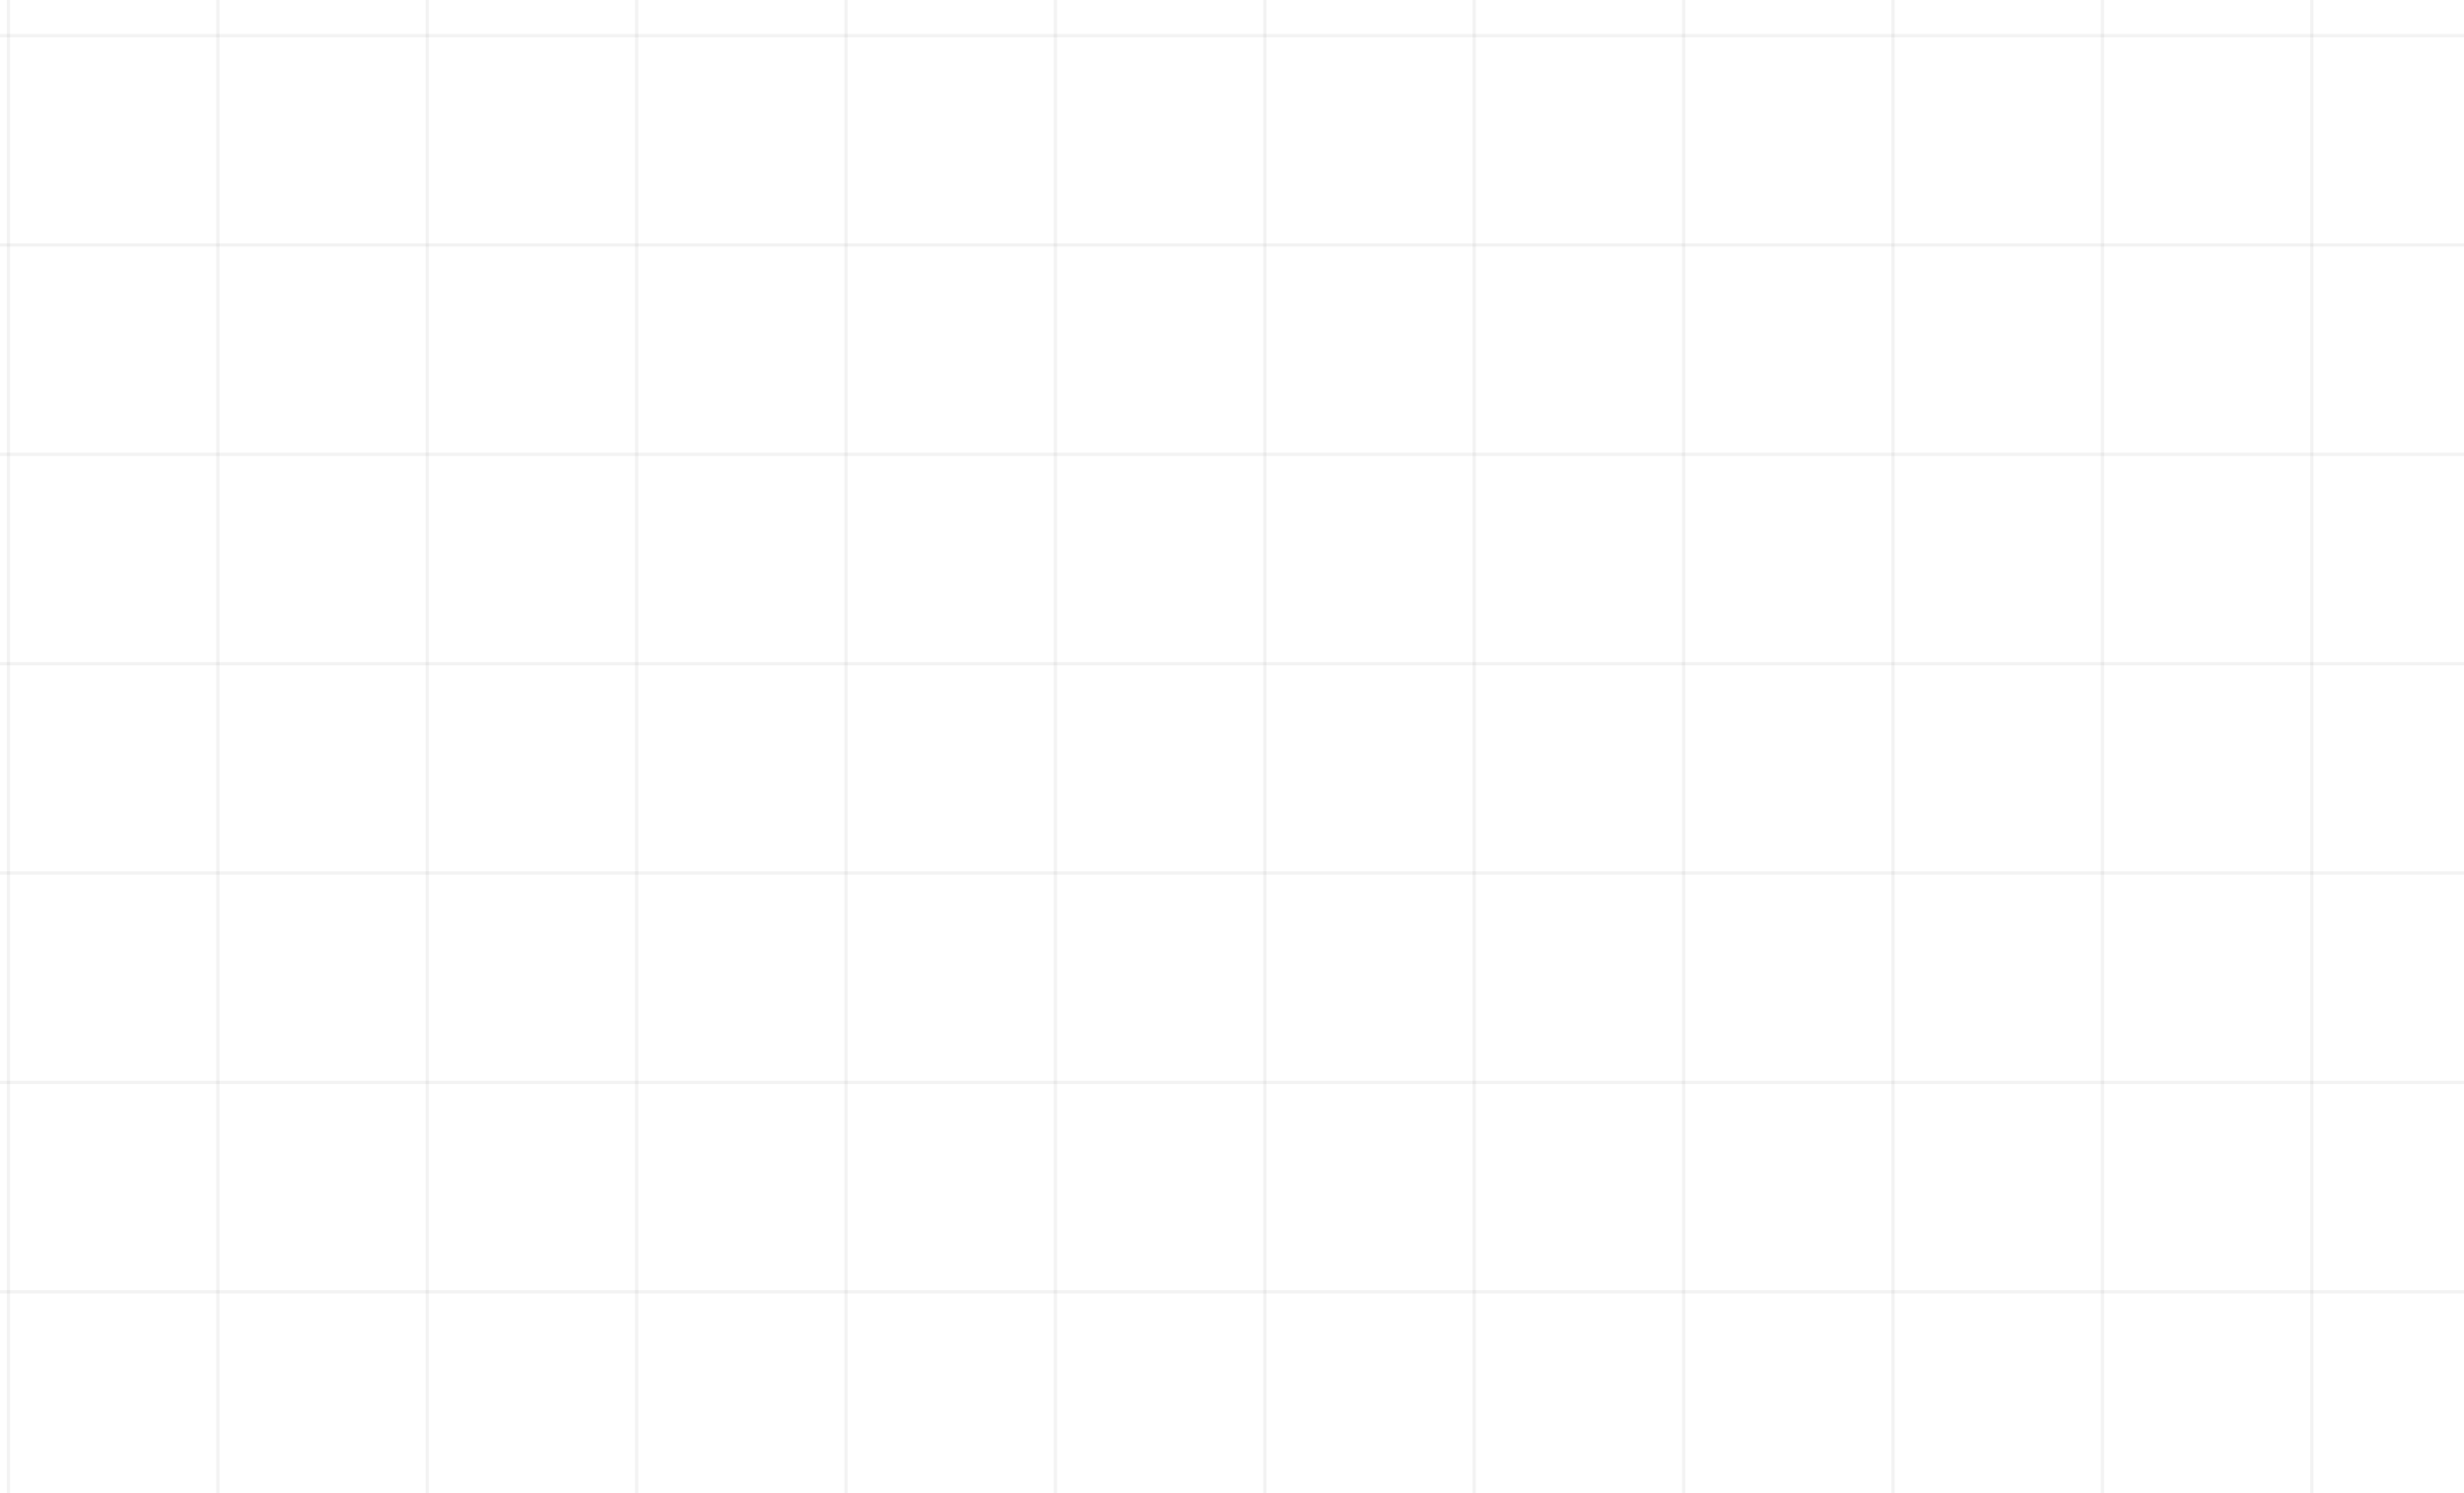<?xml version="1.0" encoding="UTF-8"?> <svg xmlns="http://www.w3.org/2000/svg" width="1500" height="909" viewBox="0 0 1500 909" fill="none"><line x1="132.638" y1="-784.514" x2="132.638" y2="1448.35" stroke="black" stroke-opacity="0.05" stroke-width="1.998"></line><line x1="387.58" y1="-763.269" x2="387.58" y2="1469.6" stroke="black" stroke-opacity="0.05" stroke-width="1.998"></line><line x1="769.993" y1="-763.269" x2="769.993" y2="1469.6" stroke="black" stroke-opacity="0.05" stroke-width="1.998"></line><line x1="897.464" y1="-763.269" x2="897.464" y2="1469.6" stroke="black" stroke-opacity="0.05" stroke-width="1.998"></line><line x1="1024.93" y1="-763.269" x2="1024.93" y2="1469.6" stroke="black" stroke-opacity="0.05" stroke-width="1.998"></line><line x1="5.167" y1="-763.269" x2="5.167" y2="1469.6" stroke="black" stroke-opacity="0.05" stroke-width="1.998"></line><line x1="642.522" y1="-763.269" x2="642.522" y2="1469.6" stroke="black" stroke-opacity="0.05" stroke-width="1.998"></line><line x1="1152.41" y1="-763.269" x2="1152.41" y2="1469.6" stroke="black" stroke-opacity="0.05" stroke-width="1.998"></line><line x1="1279.88" y1="-763.269" x2="1279.88" y2="1469.6" stroke="black" stroke-opacity="0.05" stroke-width="1.998"></line><line x1="1407.35" y1="-763.269" x2="1407.35" y2="1469.6" stroke="black" stroke-opacity="0.05" stroke-width="1.998"></line><line x1="515.051" y1="-763.269" x2="515.051" y2="1469.6" stroke="black" stroke-opacity="0.05" stroke-width="1.998"></line><line x1="260.109" y1="-763.269" x2="260.109" y2="1469.6" stroke="black" stroke-opacity="0.05" stroke-width="1.998"></line><line x1="2472.02" y1="276.618" x2="-902.999" y2="276.618" stroke="black" stroke-opacity="0.05" stroke-width="1.998"></line><line x1="2472.02" y1="404.089" x2="-902.999" y2="404.089" stroke="black" stroke-opacity="0.05" stroke-width="1.998"></line><line x1="2472.02" y1="531.56" x2="-902.999" y2="531.56" stroke="black" stroke-opacity="0.05" stroke-width="1.998"></line><line x1="2472.02" y1="149.147" x2="-902.999" y2="149.147" stroke="black" stroke-opacity="0.05" stroke-width="1.998"></line><line x1="2472.02" y1="659.031" x2="-902.999" y2="659.031" stroke="black" stroke-opacity="0.05" stroke-width="1.998"></line><line x1="2472.02" y1="786.502" x2="-902.999" y2="786.502" stroke="black" stroke-opacity="0.05" stroke-width="1.998"></line><line x1="2472.02" y1="21.676" x2="-902.999" y2="21.676" stroke="black" stroke-opacity="0.05" stroke-width="1.998"></line></svg> 